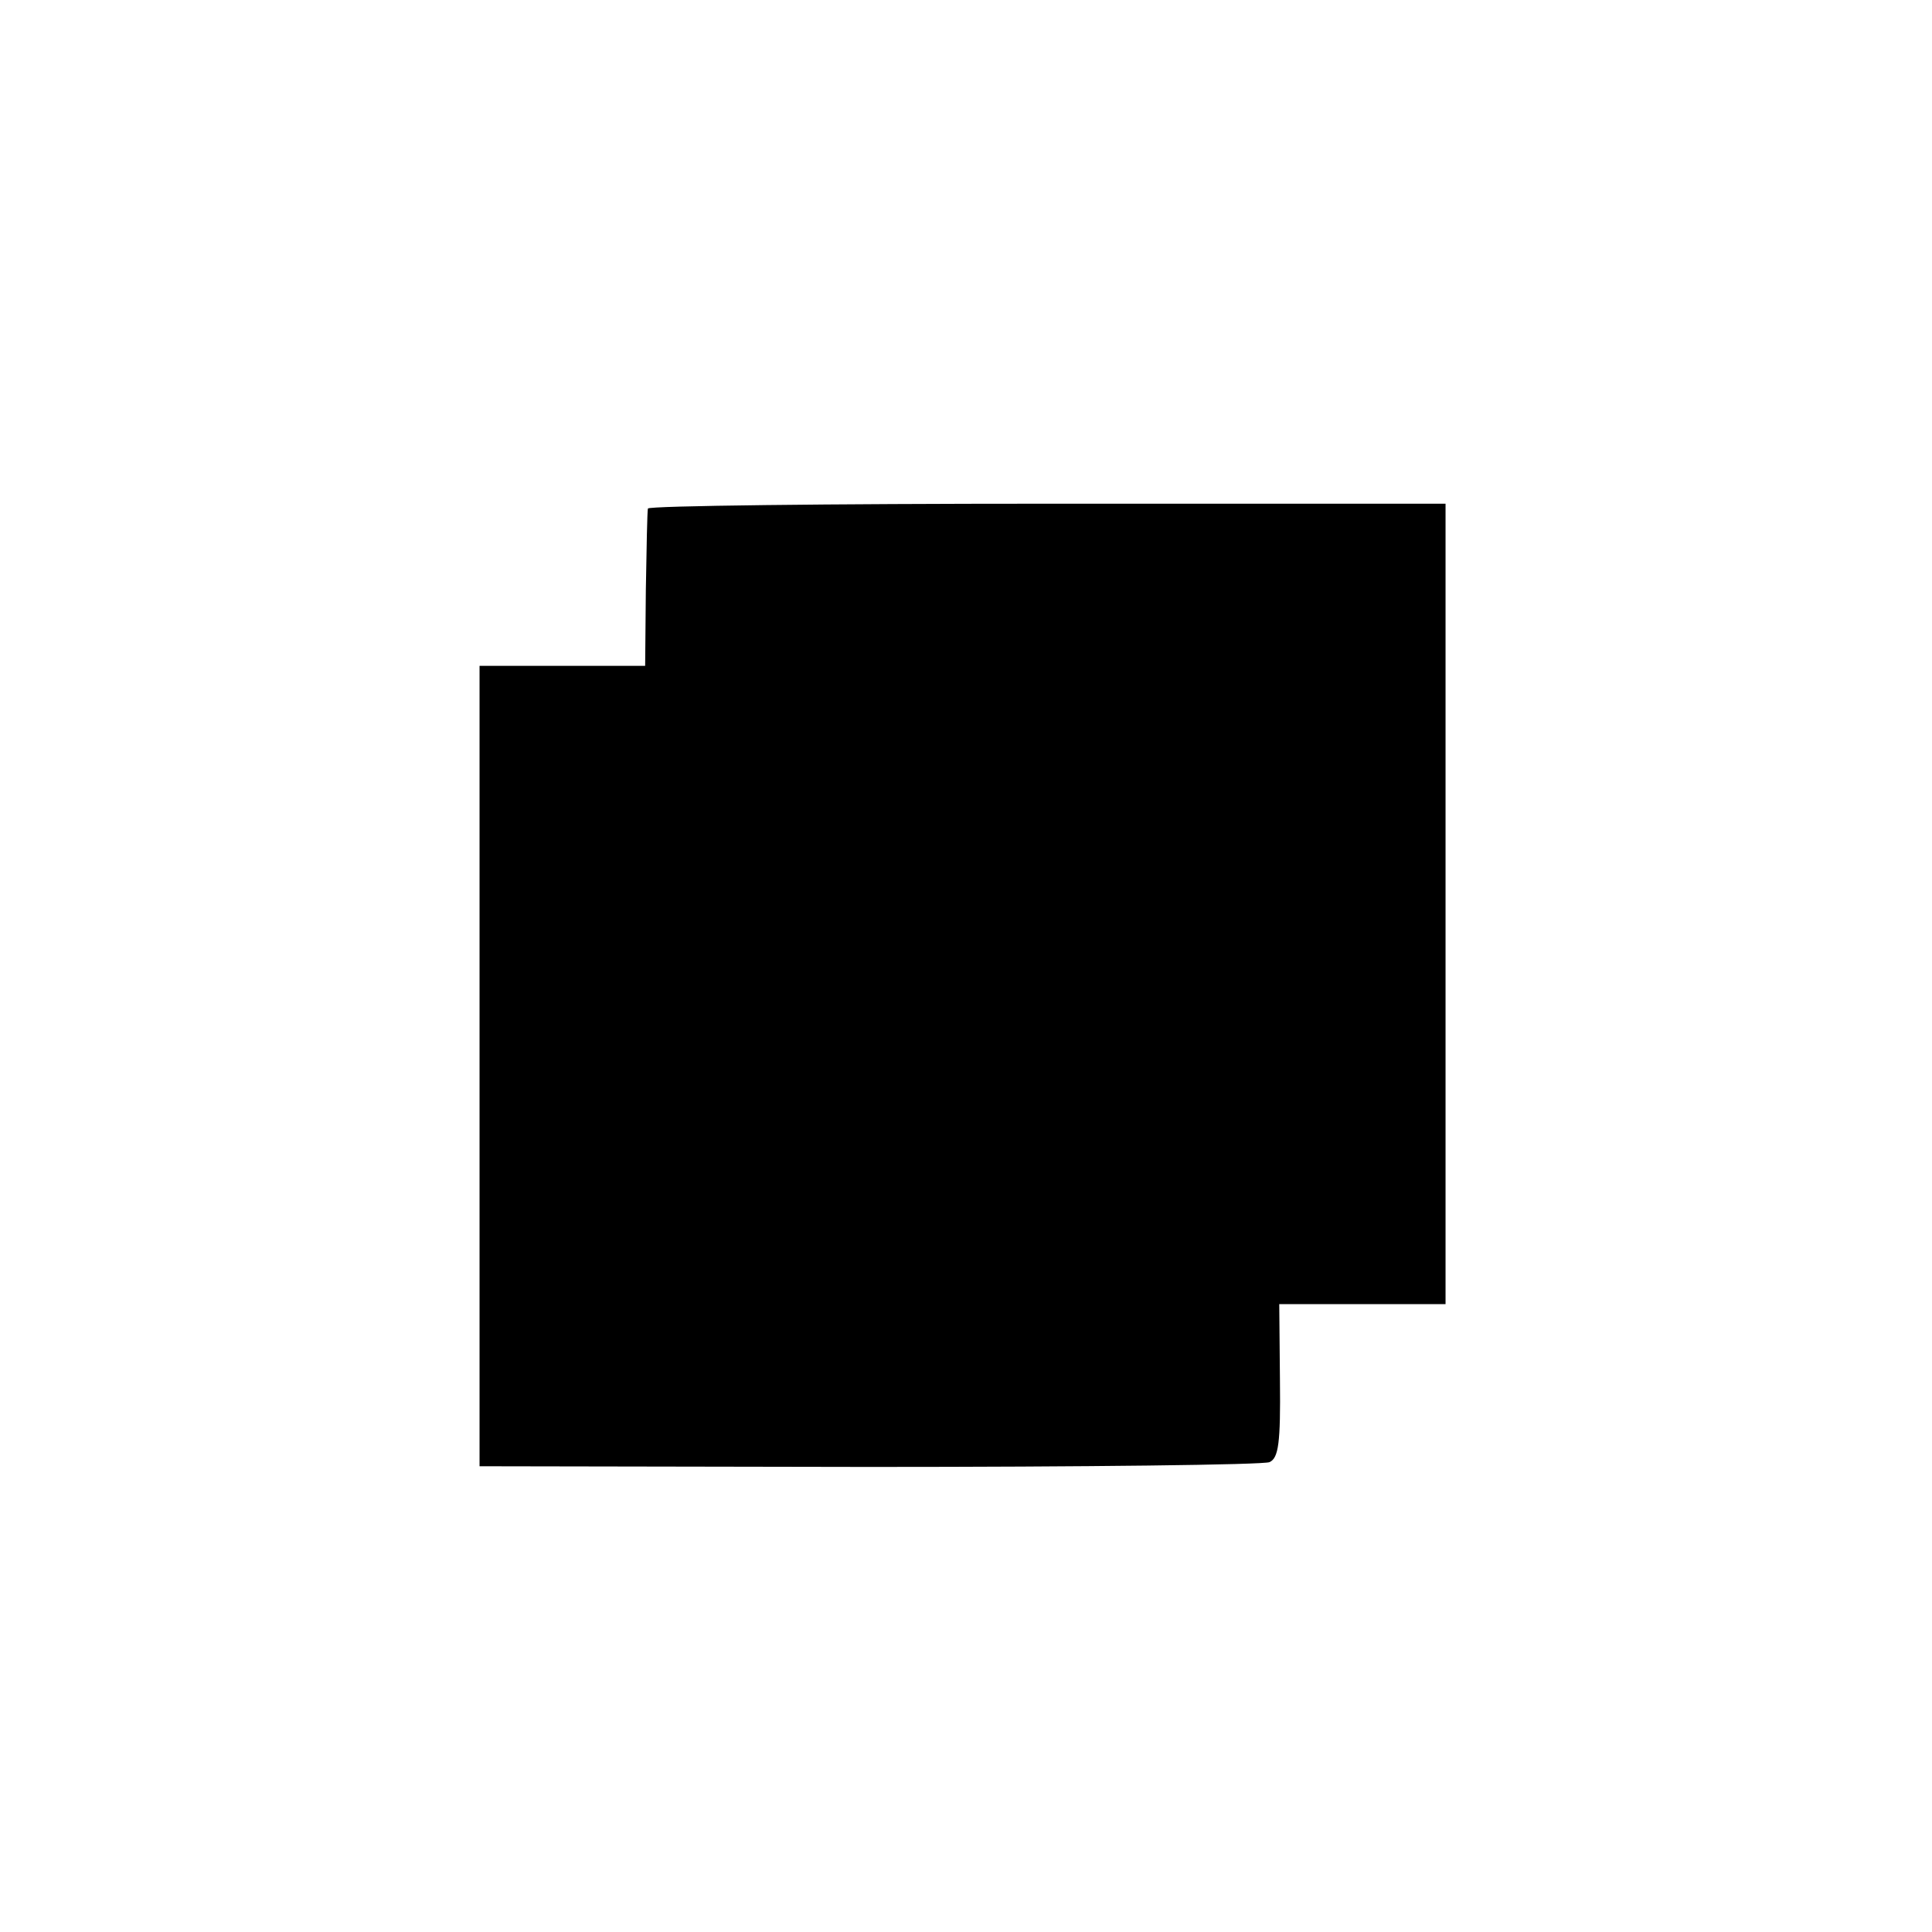 <?xml version="1.0" standalone="no"?>
<!DOCTYPE svg PUBLIC "-//W3C//DTD SVG 20010904//EN"
 "http://www.w3.org/TR/2001/REC-SVG-20010904/DTD/svg10.dtd">
<svg version="1.0" xmlns="http://www.w3.org/2000/svg"
 width="280pt" height="280pt" viewBox="0 0 280 280"
 preserveAspectRatio="xMidYMid meet">
<g transform="translate(0,280) scale(0.1,-0.1)"
fill="#000000" stroke="none">
<path d="M939 2063 c-1 -5 -2 -57 -3 -118 l-1 -110 -120 0 -120 0 0 -580 0
-580 565 -1 c311 0 572 3 580 7 13 6 16 28 15 118 l-1 111 121 0 120 0 0 580
0 580 -577 0 c-318 0 -578 -3 -579 -7z"/>
</g>
</svg>
